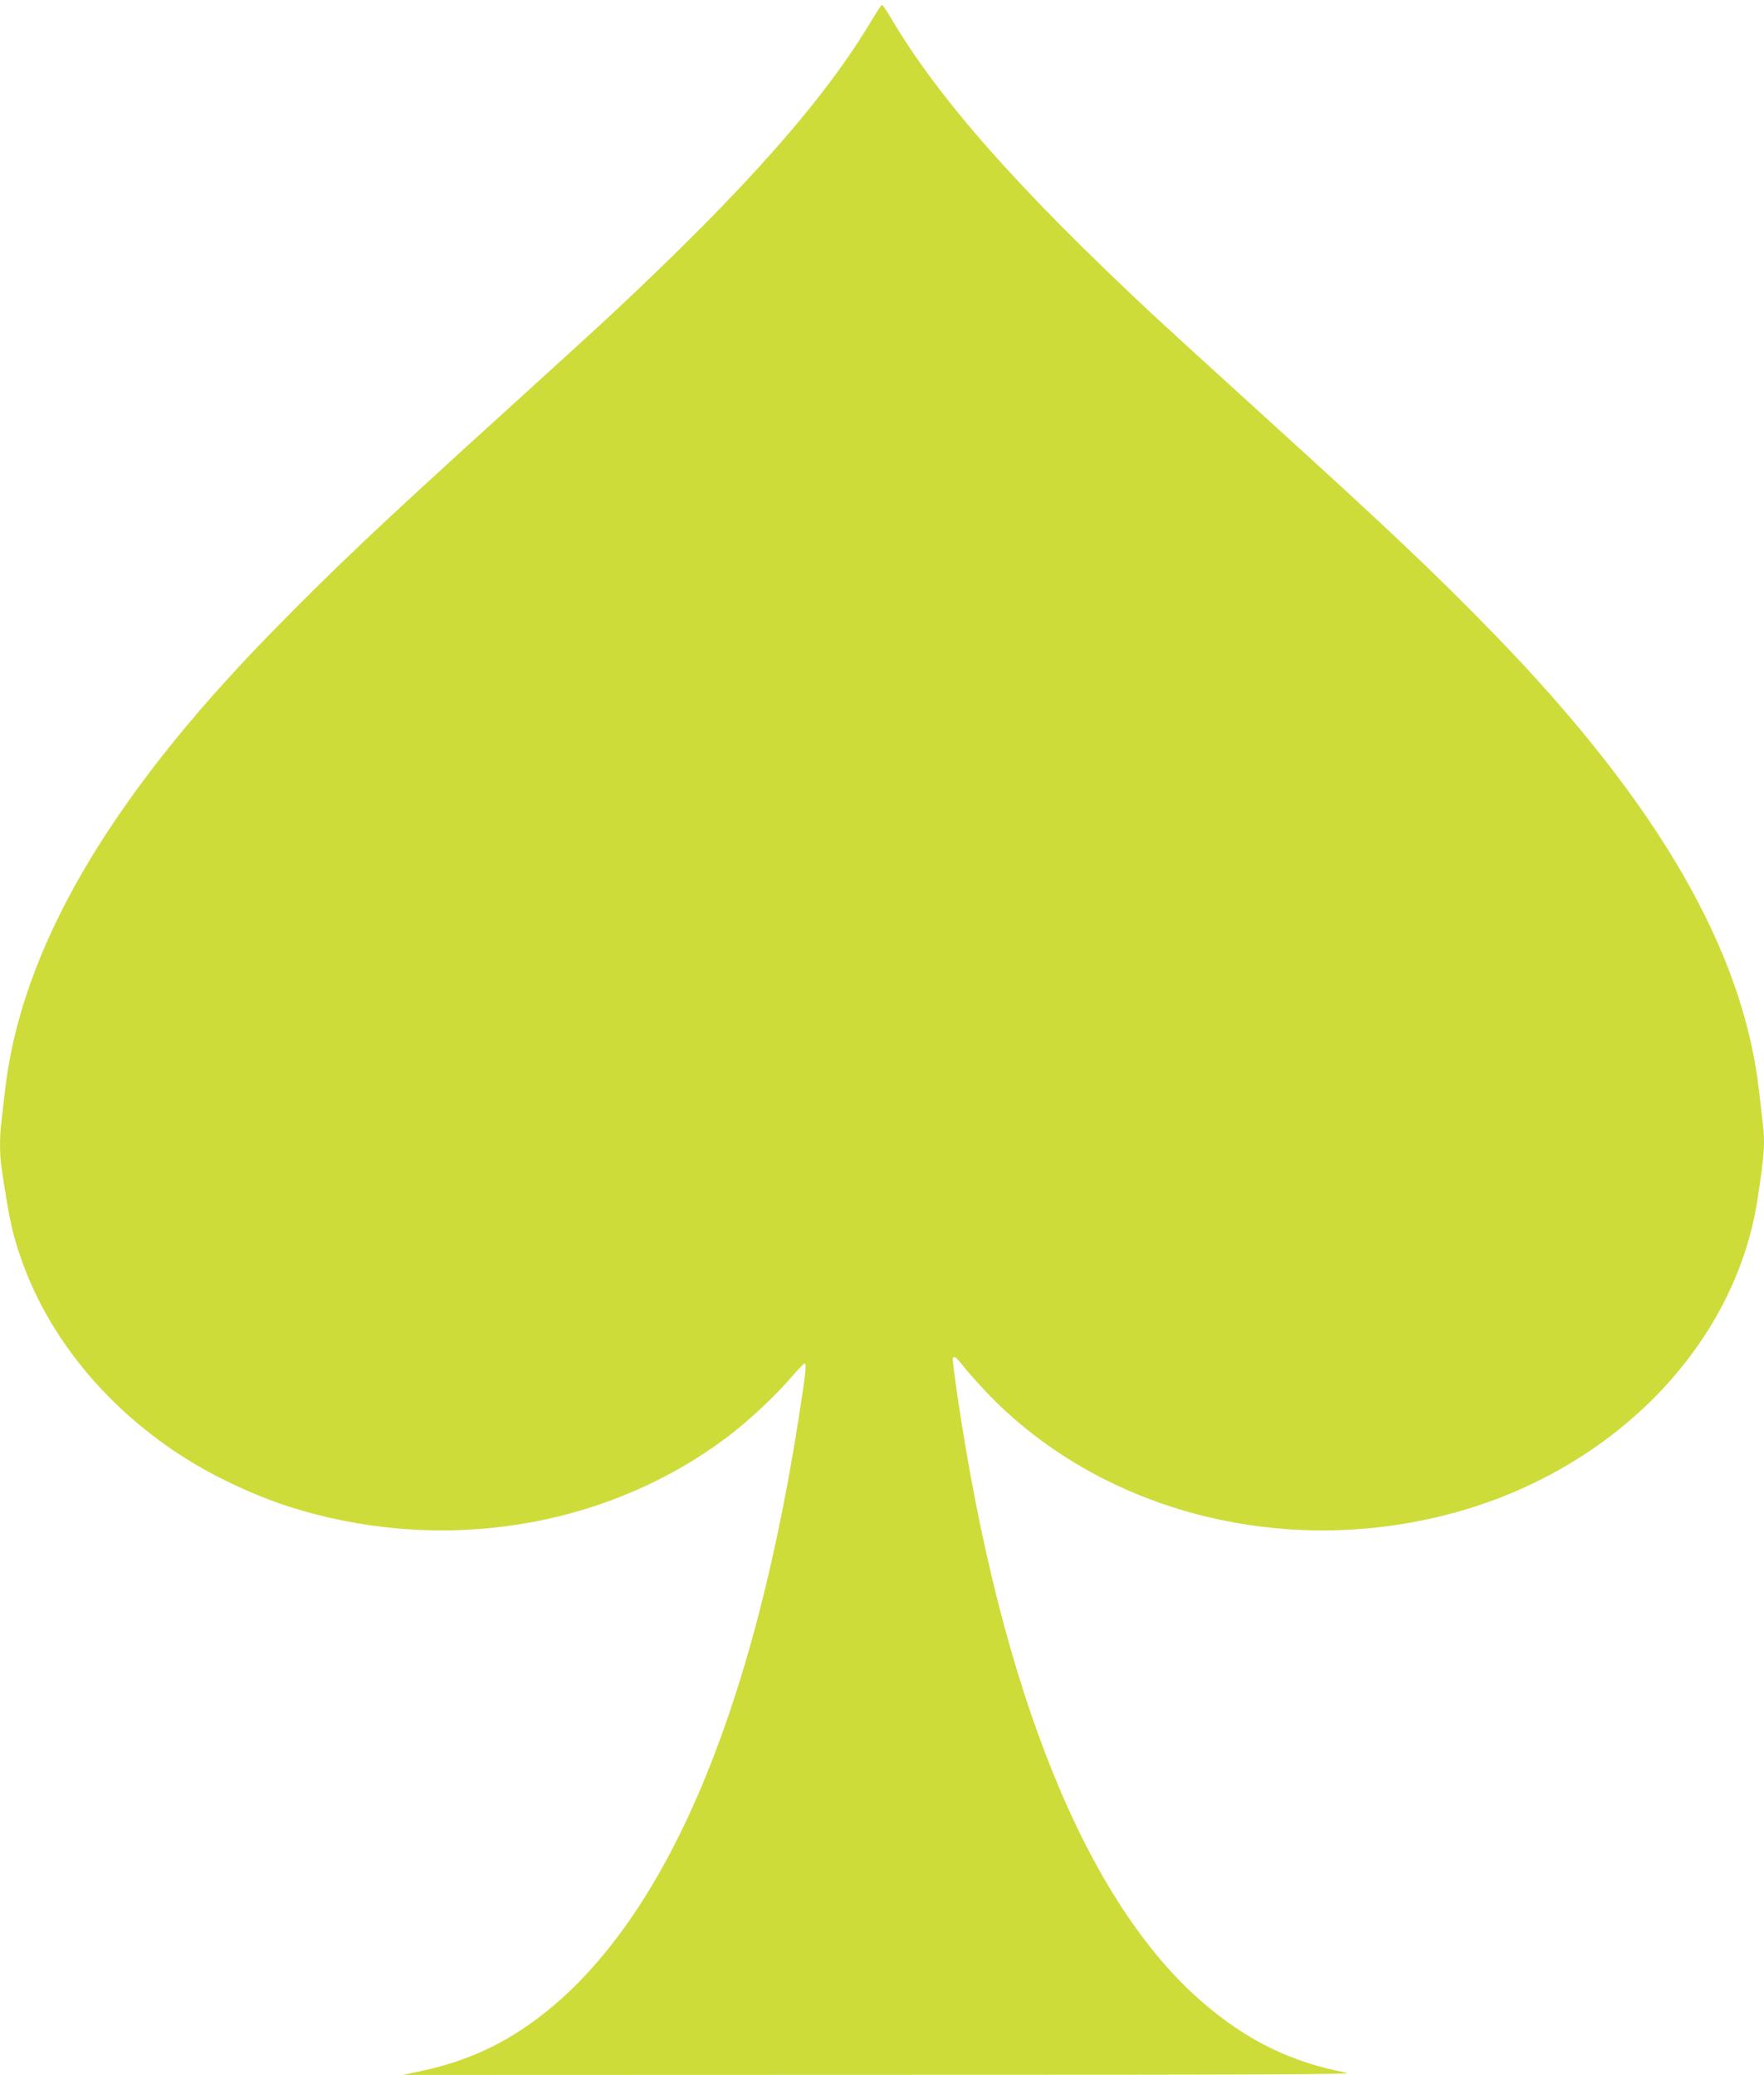 <?xml version="1.0" standalone="no"?>
<!DOCTYPE svg PUBLIC "-//W3C//DTD SVG 20010904//EN"
 "http://www.w3.org/TR/2001/REC-SVG-20010904/DTD/svg10.dtd">
<svg version="1.0" xmlns="http://www.w3.org/2000/svg"
 width="1088pt" height="1280pt" viewBox="0 0 1088 1280"
 preserveAspectRatio="xMidYMid meet">
<g transform="translate(0,1280) scale(0.1,-0.1)"
fill="#cddc39" stroke="none">
<path d="M5385 12689 c-294 -498 -779 -1048 -1610 -1825 -82 -77 -373 -342
-645 -589 -819 -743 -1070 -982 -1469 -1390 -1000 -1026 -1535 -1952 -1631
-2820 -6 -55 -15 -133 -20 -173 -13 -94 -13 -214 0 -299 49 -330 69 -420 137
-603 204 -549 662 -1037 1238 -1320 200 -98 362 -159 558 -210 893 -232 1836
-56 2543 476 129 97 303 260 400 375 37 43 72 79 77 79 13 0 5 -71 -39 -350
-311 -1982 -914 -3278 -1766 -3797 -167 -101 -352 -174 -558 -217 l-115 -25
2945 1 c2441 0 2933 2 2875 13 -335 62 -612 197 -883 430 -721 619 -1247 1919
-1516 3740 -19 127 -32 233 -29 238 9 15 21 5 69 -55 27 -35 92 -107 144 -162
689 -718 1784 -1012 2815 -754 1020 254 1791 1030 1934 1944 45 291 49 360 31
496 -5 40 -14 118 -20 173 -96 868 -622 1779 -1626 2815 -376 387 -649 646
-1474 1395 -272 247 -562 512 -645 589 -831 777 -1316 1327 -1610 1825 -26 44
-51 81 -55 81 -4 0 -29 -37 -55 -81z"/>
</g>
</svg>
